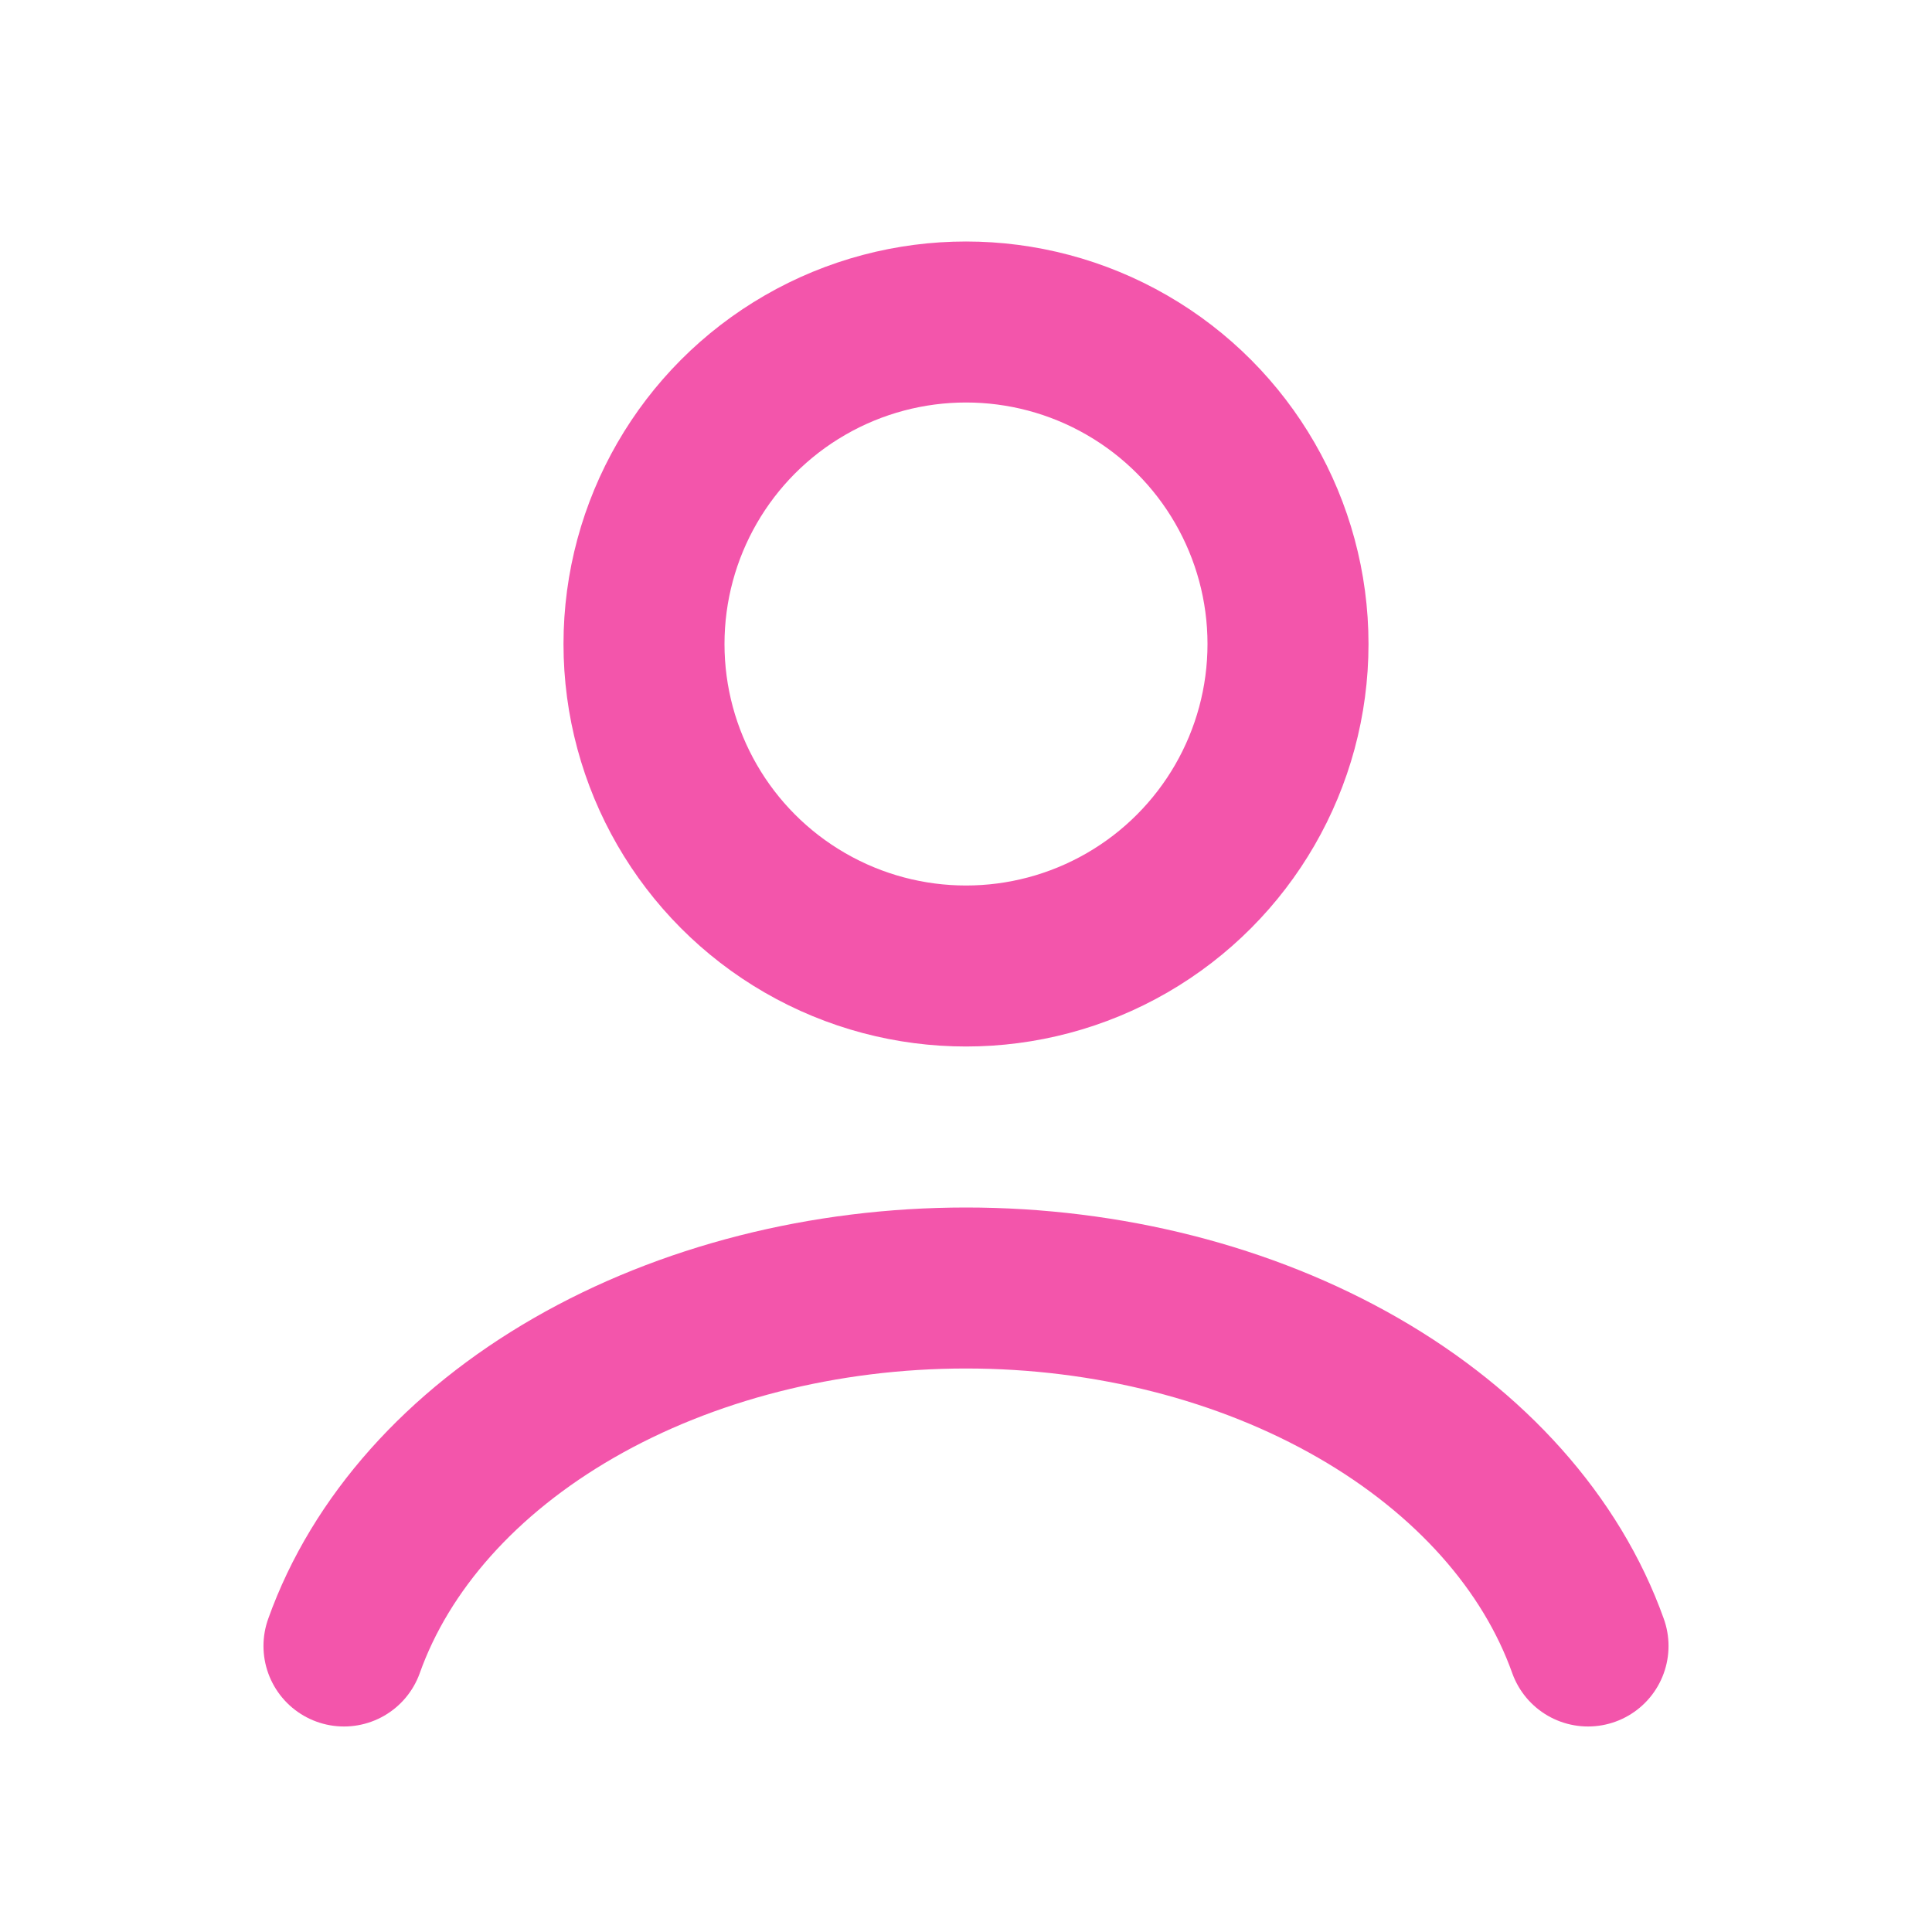<svg width="24" height="24" fill="none" xmlns="http://www.w3.org/2000/svg"><path d="M19.727 20.447c-.455-1.276-1.46-2.403-2.857-3.207C15.473 16.436 13.761 16 12 16c-1.761 0-3.473.436-4.87 1.24-1.397.804-2.402 1.931-2.857 3.207" stroke="#F355AB" stroke-width="2" stroke-linecap="round"/><circle cx="12" cy="8" r="4" stroke="#F355AB" stroke-width="2" stroke-linecap="round"/></svg>